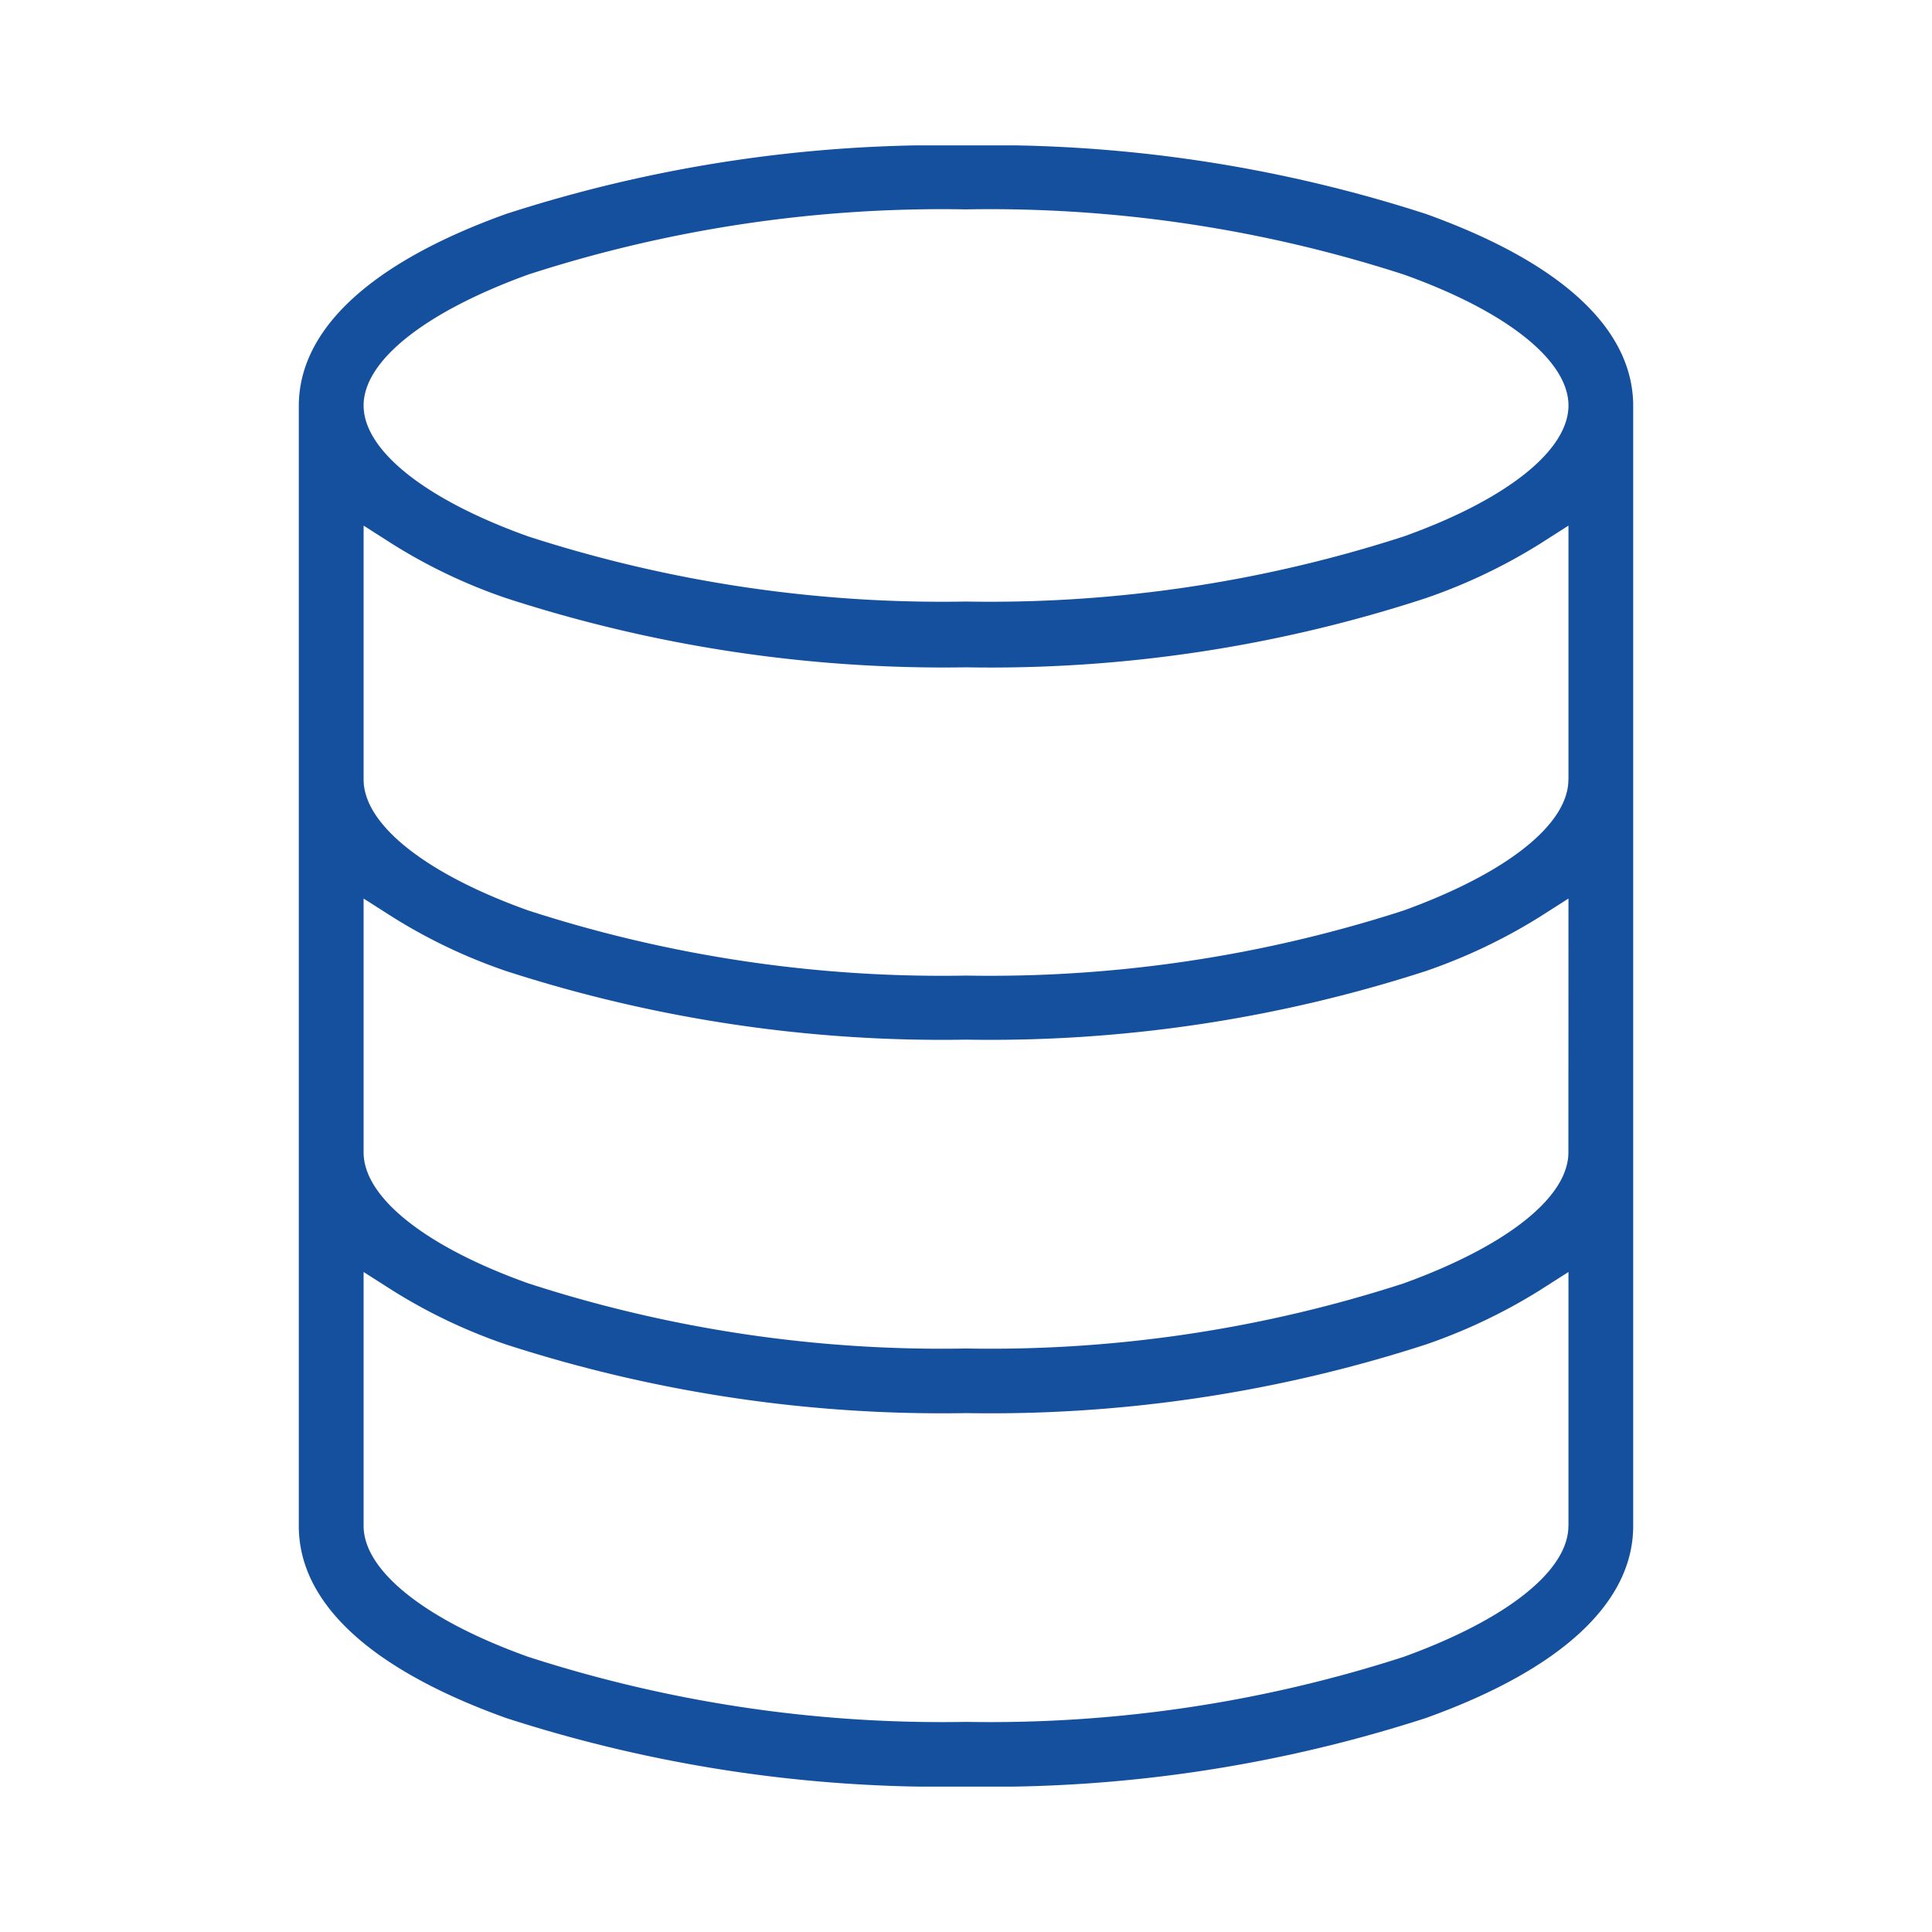 <svg xmlns="http://www.w3.org/2000/svg" xmlns:xlink="http://www.w3.org/1999/xlink" width="50" height="50" viewBox="0 0 50 50">
  <defs>
    <clipPath id="clip-path">
      <rect id="Rectangle_34" data-name="Rectangle 34" width="34.534" height="42.475" transform="translate(0 0)" fill="#14509d"/>
    </clipPath>
    <clipPath id="clip-Big_Data">
      <rect width="50" height="50"/>
    </clipPath>
  </defs>
  <g id="Big_Data" data-name="Big Data" clip-path="url(#clip-Big_Data)">
    <g id="Group_52" data-name="Group 52">
      <g id="Group_51" data-name="Group 51" transform="translate(7.733 3.762)">
        <g id="Group_50" data-name="Group 50" clip-path="url(#clip-path)">
          <path id="Path_49" data-name="Path 49" d="M29.167,1.774A36.614,36.614,0,0,0,17.267,0a36.549,36.549,0,0,0-11.9,1.774C1.852,3.037,0,4.767,0,6.747V35.729c0,1.994,1.852,3.71,5.367,4.972a36.614,36.614,0,0,0,11.9,1.774,36.614,36.614,0,0,0,11.9-1.774c3.515-1.262,5.367-2.992,5.367-4.972V6.746c0-1.994-1.852-3.71-5.367-4.972m3.69,33.954c0,1.158-1.59,2.42-4.259,3.388A34.775,34.775,0,0,1,17.267,40.8,34.78,34.78,0,0,1,5.936,39.116c-2.669-.954-4.259-2.23-4.259-3.388V29.157l.759.484a14.044,14.044,0,0,0,2.931,1.393,36.613,36.613,0,0,0,11.9,1.775,36.521,36.521,0,0,0,11.9-1.775A14.394,14.394,0,0,0,32.1,29.641l.759-.484v6.57Zm0-9.666c0,1.159-1.59,2.42-4.259,3.388a34.66,34.66,0,0,1-11.331,1.687A34.626,34.626,0,0,1,5.936,29.45c-2.669-.953-4.259-2.229-4.259-3.388v-6.57l.759.484a14.1,14.1,0,0,0,2.931,1.393,36.613,36.613,0,0,0,11.9,1.775,36.613,36.613,0,0,0,11.9-1.775A14.394,14.394,0,0,0,32.1,19.976l.759-.484Zm0-9.65c0,1.158-1.59,2.42-4.259,3.388a34.775,34.775,0,0,1-11.331,1.686A34.719,34.719,0,0,1,5.936,19.8c-2.669-.954-4.259-2.23-4.259-3.388V9.841l.759.484a14.044,14.044,0,0,0,2.931,1.393,36.59,36.59,0,0,0,11.9,1.79,36.19,36.19,0,0,0,11.9-1.79A14.394,14.394,0,0,0,32.1,10.325l.759-.484v6.57ZM28.6,10.12a34.775,34.775,0,0,1-11.331,1.686A34.779,34.779,0,0,1,5.936,10.12C3.267,9.166,1.677,7.89,1.677,6.732s1.59-2.42,4.259-3.388A34.728,34.728,0,0,1,17.267,1.657,34.747,34.747,0,0,1,28.6,3.344c2.669.953,4.259,2.229,4.259,3.388S31.267,9.166,28.6,10.12" fill="#14509d"/>
        </g>
      </g>
      <rect id="Rectangle_35" data-name="Rectangle 35" width="50" height="50" fill="none"/>
    </g>
  </g>
</svg>
